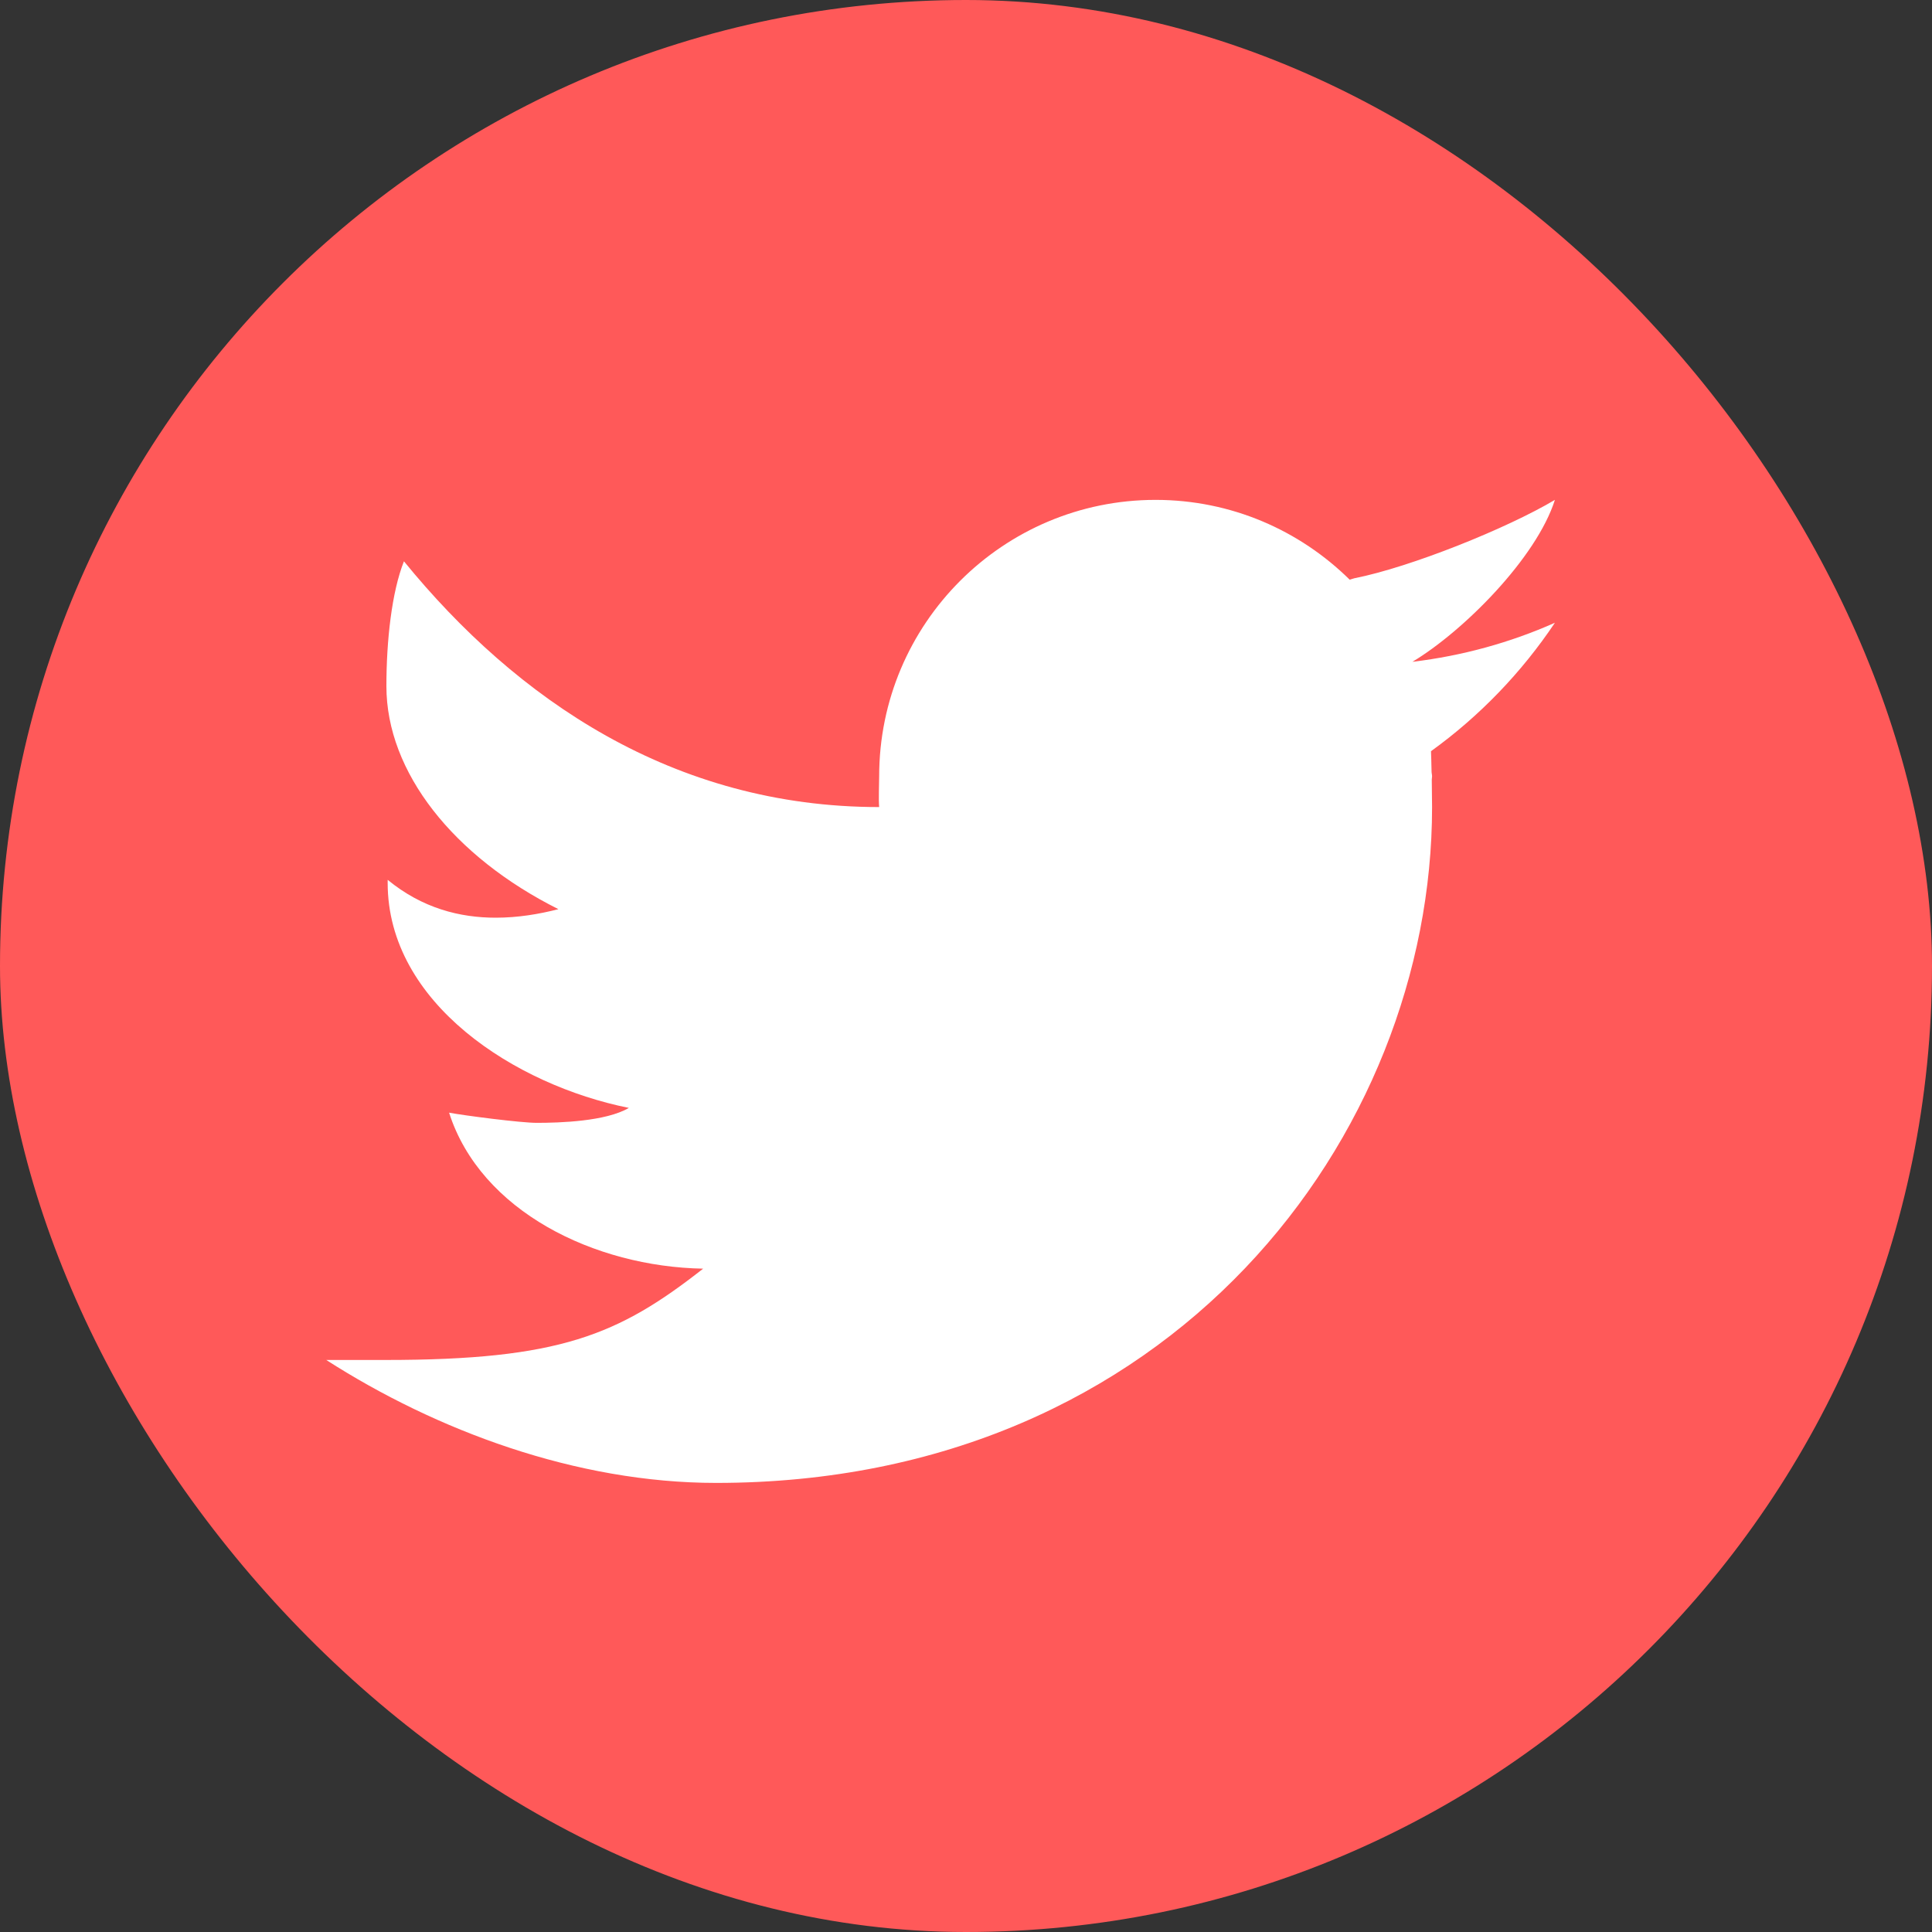 <svg width="24" height="24" viewBox="0 0 38 38" fill="none" xmlns="http://www.w3.org/2000/svg">
<rect x="0" y="0" width="38" height="38" fill="#333333" stroke="none"/>
<rect width="38" height="38" rx="19" fill="#FF5959"/>
<path d="M30.583 9.832C29.641 10.392 27.75 11.154 26.638 11.374C26.605 11.382 26.579 11.393 26.547 11.402C25.565 10.433 24.219 9.832 22.729 9.832C19.727 9.832 17.292 12.267 17.292 15.27C17.292 15.428 17.278 15.719 17.292 15.874C13.24 15.874 10.156 13.752 7.945 11.04C7.705 11.645 7.6 12.599 7.6 13.496C7.6 15.189 8.923 16.851 10.983 17.882C10.604 17.98 10.185 18.05 9.75 18.05C9.048 18.05 8.305 17.865 7.625 17.305C7.625 17.325 7.625 17.344 7.625 17.366C7.625 19.732 10.136 21.343 12.369 21.791C11.916 22.058 11.002 22.085 10.556 22.085C10.242 22.085 9.131 21.941 8.833 21.885C9.454 23.825 11.695 24.915 13.83 24.953C12.16 26.263 11.001 26.749 7.582 26.749H6.417C8.577 28.134 11.329 29.167 14.086 29.167C23.064 29.167 28.167 22.324 28.167 15.874C28.167 15.77 28.164 15.552 28.161 15.334C28.161 15.312 28.167 15.291 28.167 15.27C28.167 15.237 28.157 15.206 28.157 15.173C28.153 15.009 28.15 14.855 28.146 14.775C29.101 14.087 29.928 13.227 30.583 12.249C29.707 12.638 28.767 12.899 27.78 13.017C28.788 12.413 30.22 10.973 30.583 9.832Z" fill="white"/>
</svg>
